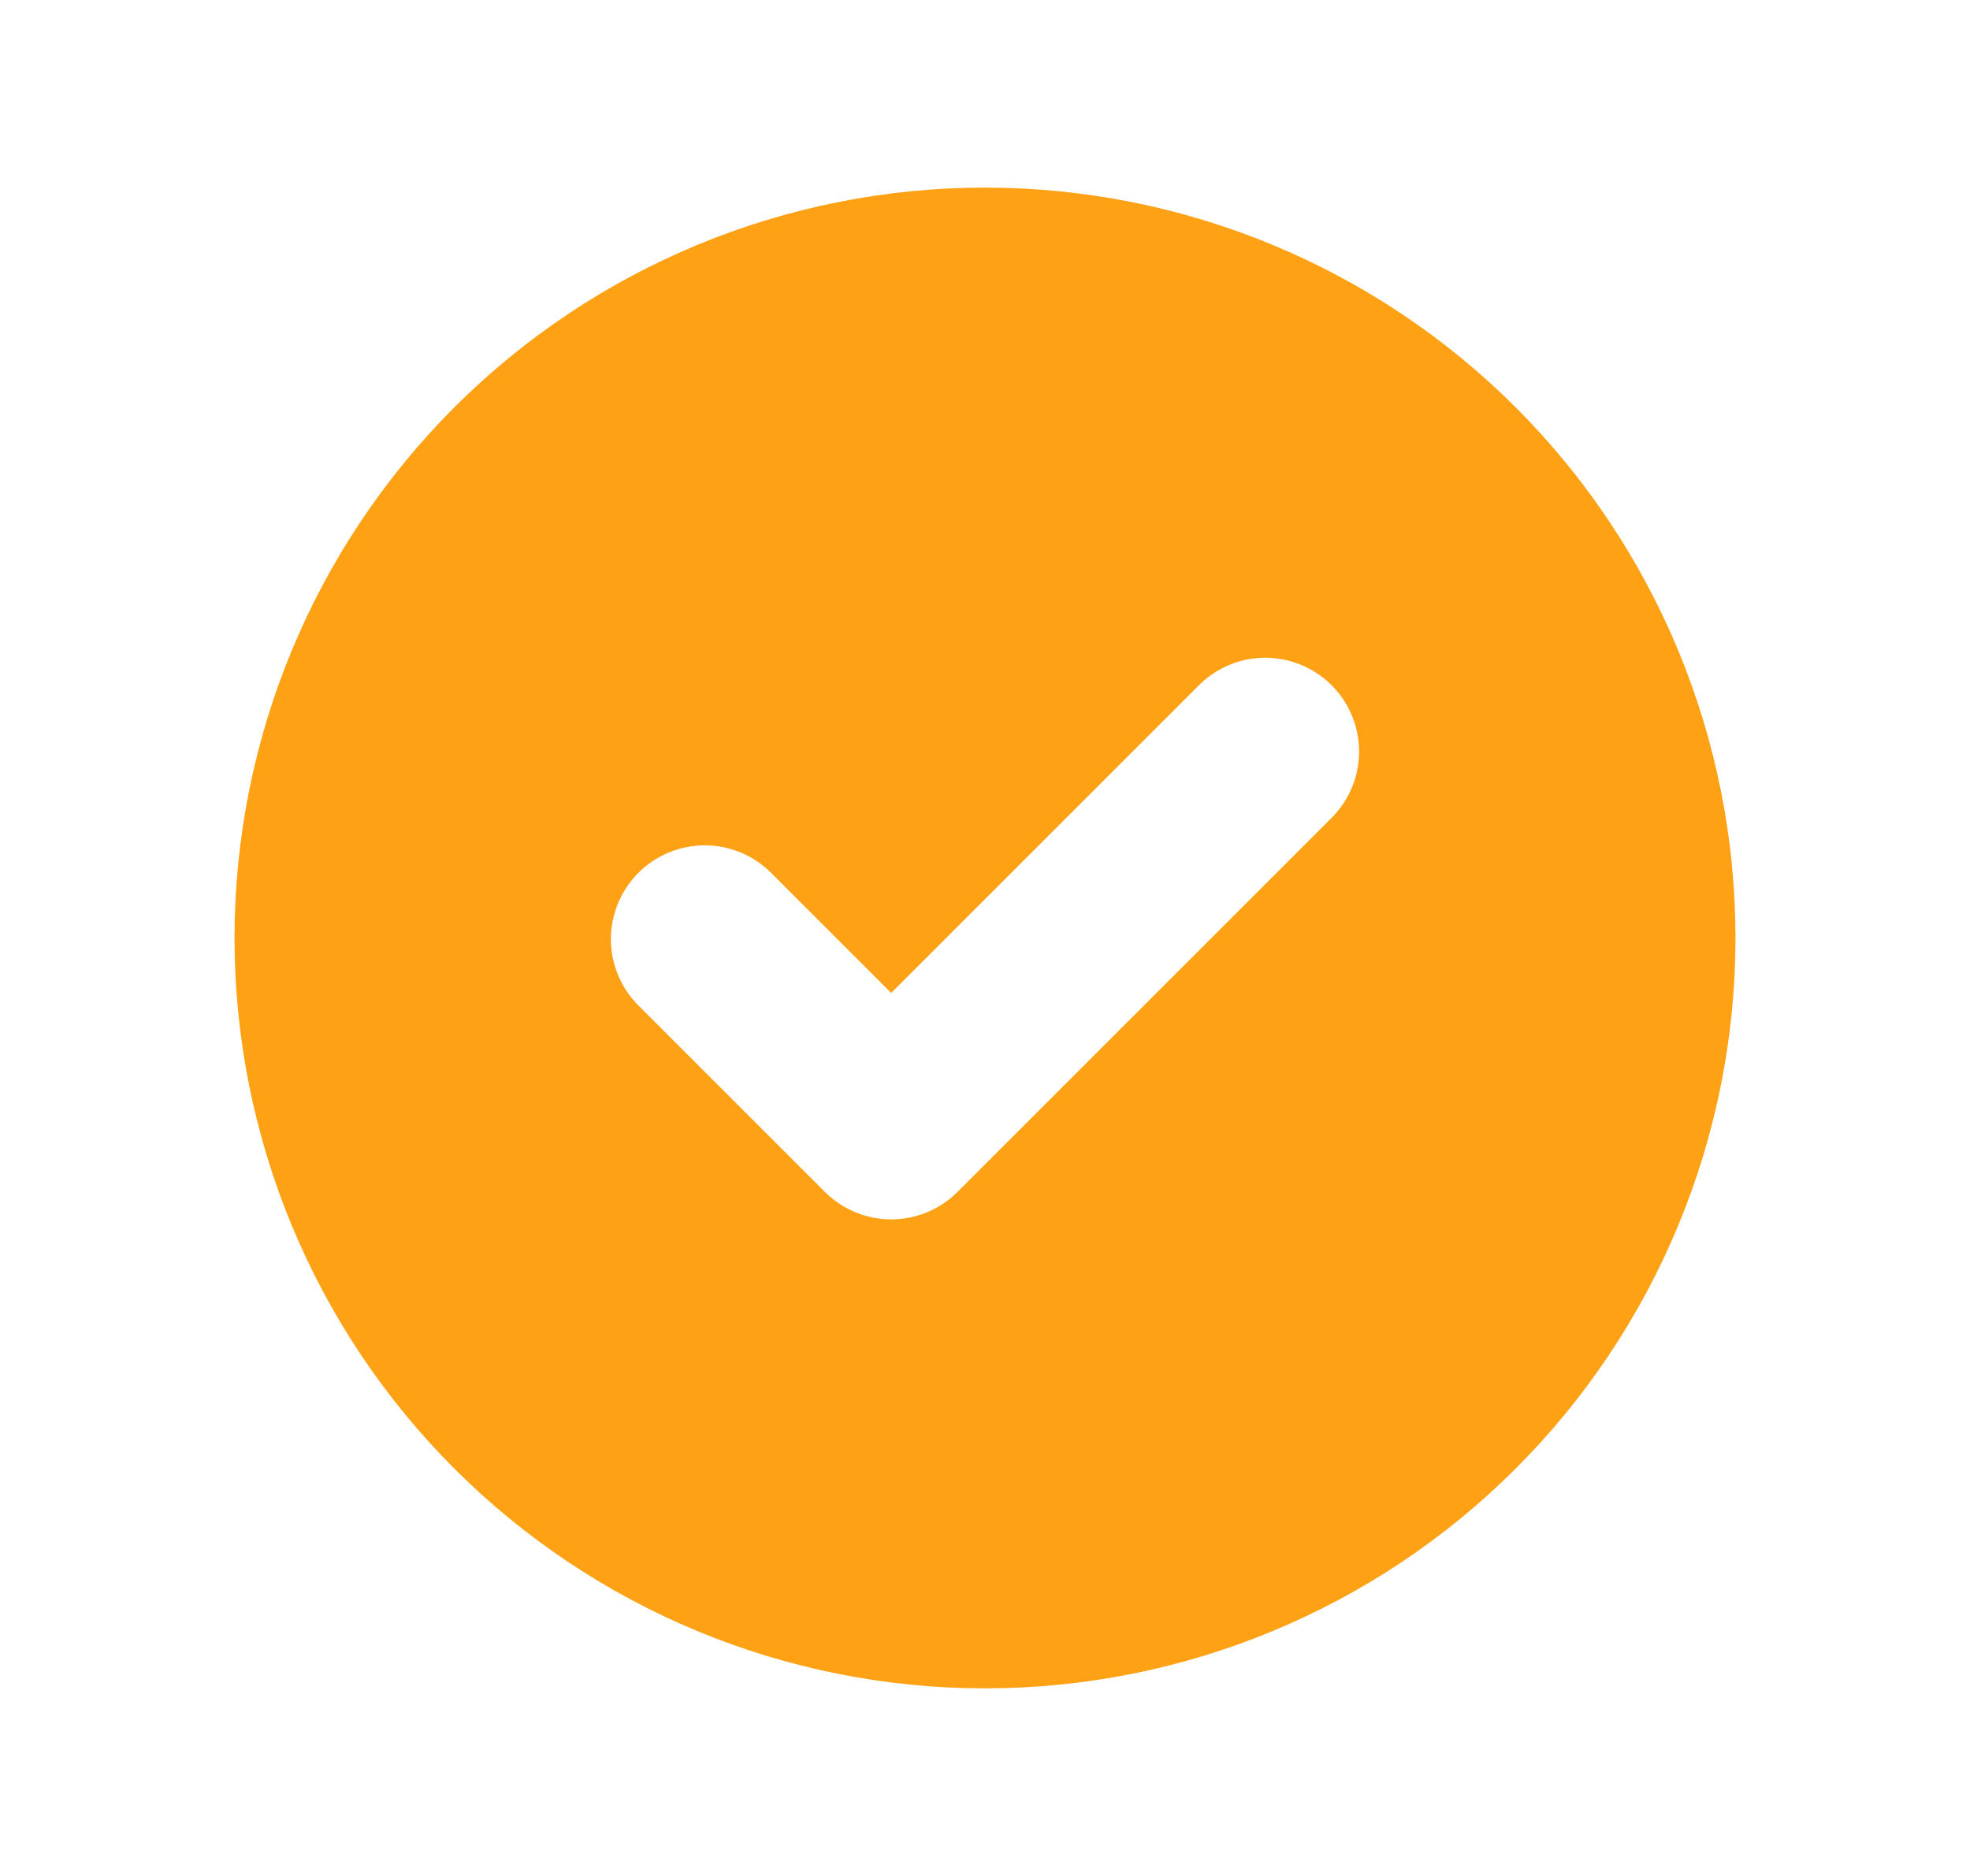 <svg width="21" height="20" viewBox="0 0 21 20" fill="none" xmlns="http://www.w3.org/2000/svg">
<path fill-rule="evenodd" clip-rule="evenodd" d="M10.5 18C12.622 18 14.657 17.157 16.157 15.657C17.657 14.157 18.5 12.122 18.5 10C18.5 7.878 17.657 5.843 16.157 4.343C14.657 2.843 12.622 2 10.5 2C8.378 2 6.343 2.843 4.843 4.343C3.343 5.843 2.5 7.878 2.5 10C2.5 12.122 3.343 14.157 4.843 15.657C6.343 17.157 8.378 18 10.5 18ZM14.207 8.707C14.389 8.518 14.49 8.266 14.488 8.004C14.485 7.741 14.38 7.491 14.195 7.305C14.009 7.12 13.759 7.015 13.496 7.012C13.234 7.01 12.982 7.111 12.793 7.293L9.5 10.586L8.207 9.293C8.018 9.111 7.766 9.01 7.504 9.012C7.241 9.015 6.991 9.12 6.805 9.305C6.62 9.491 6.515 9.741 6.512 10.004C6.51 10.266 6.611 10.518 6.793 10.707L8.793 12.707C8.981 12.895 9.235 13 9.5 13C9.765 13 10.02 12.895 10.207 12.707L14.207 8.707Z" fill="#FFA114"/>
</svg>
